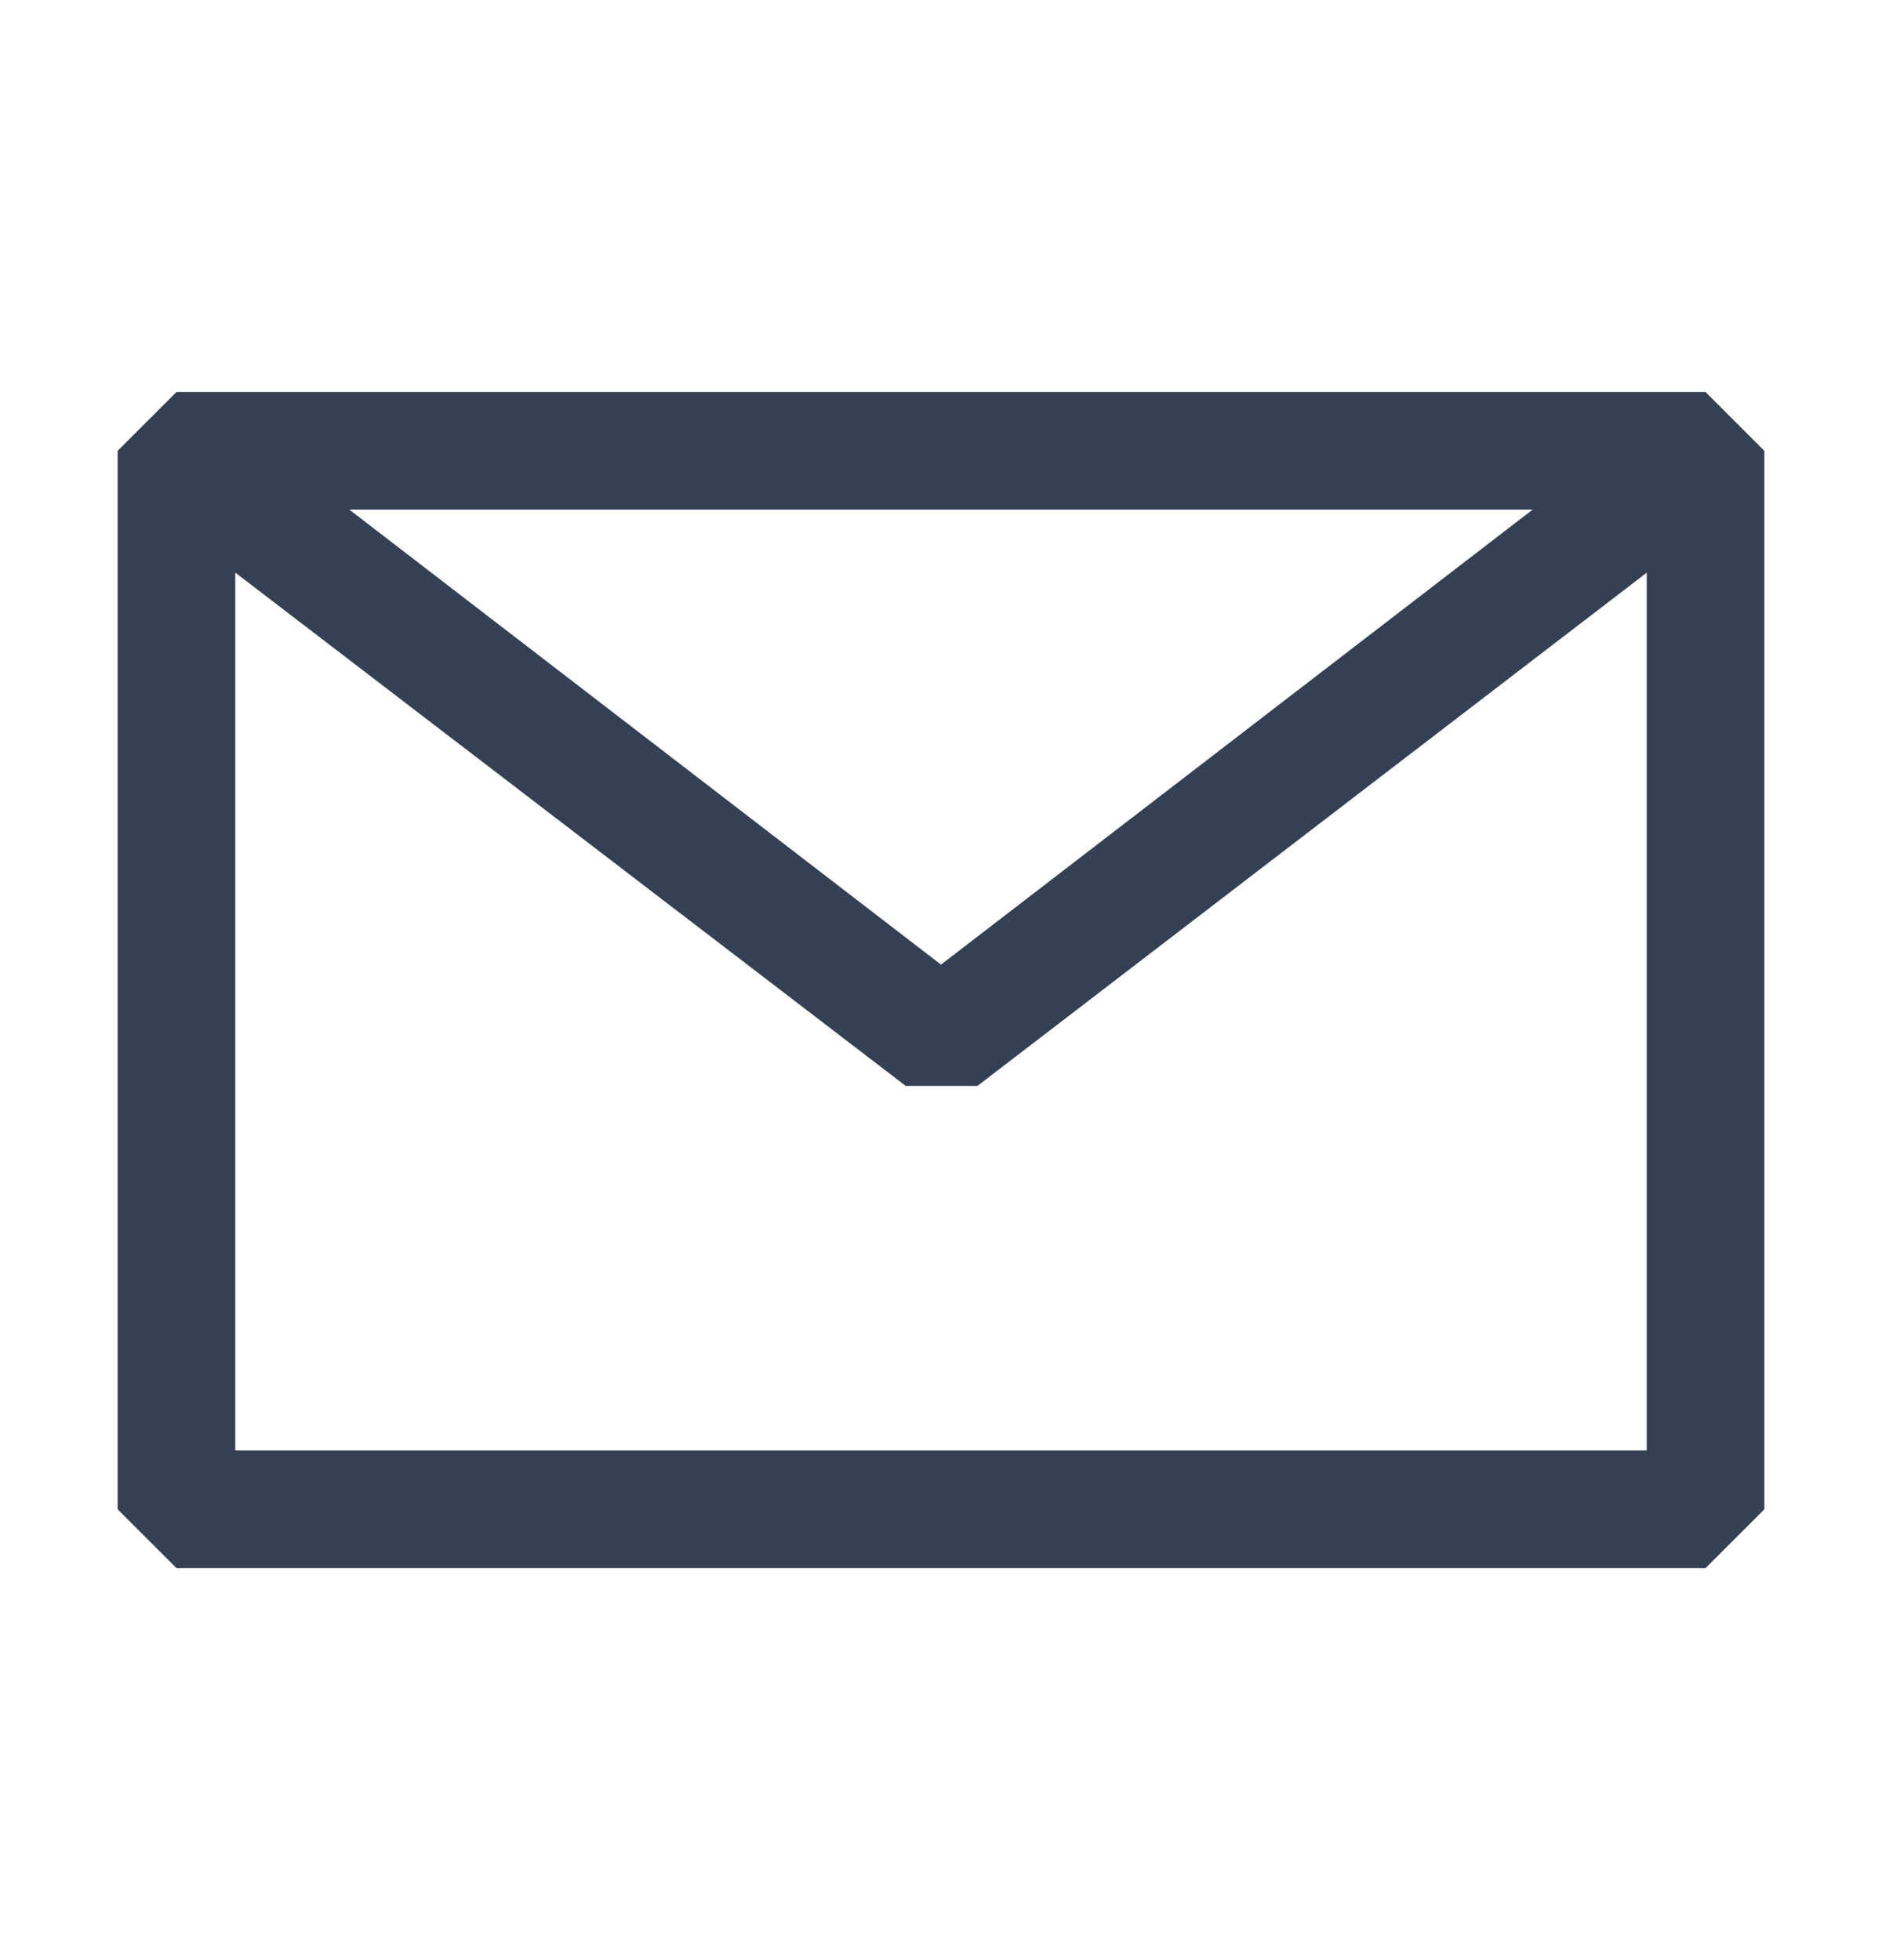 <?xml version="1.0" encoding="UTF-8"?>
<svg xmlns="http://www.w3.org/2000/svg" width="24" height="25" viewBox="0 0 24 25" fill="none">
  <path fill-rule="evenodd" clip-rule="evenodd" d="M1.5 5.75L2.25 5H21.75L22.5 5.75V19.25L21.75 20H2.25L1.5 19.25V5.75ZM3 7.303V18.5H21V7.304L12.465 13.85H11.55L3 7.303ZM19.545 6.5H4.455L12 12.303L19.545 6.5Z" fill="#344054"></path>
</svg>
